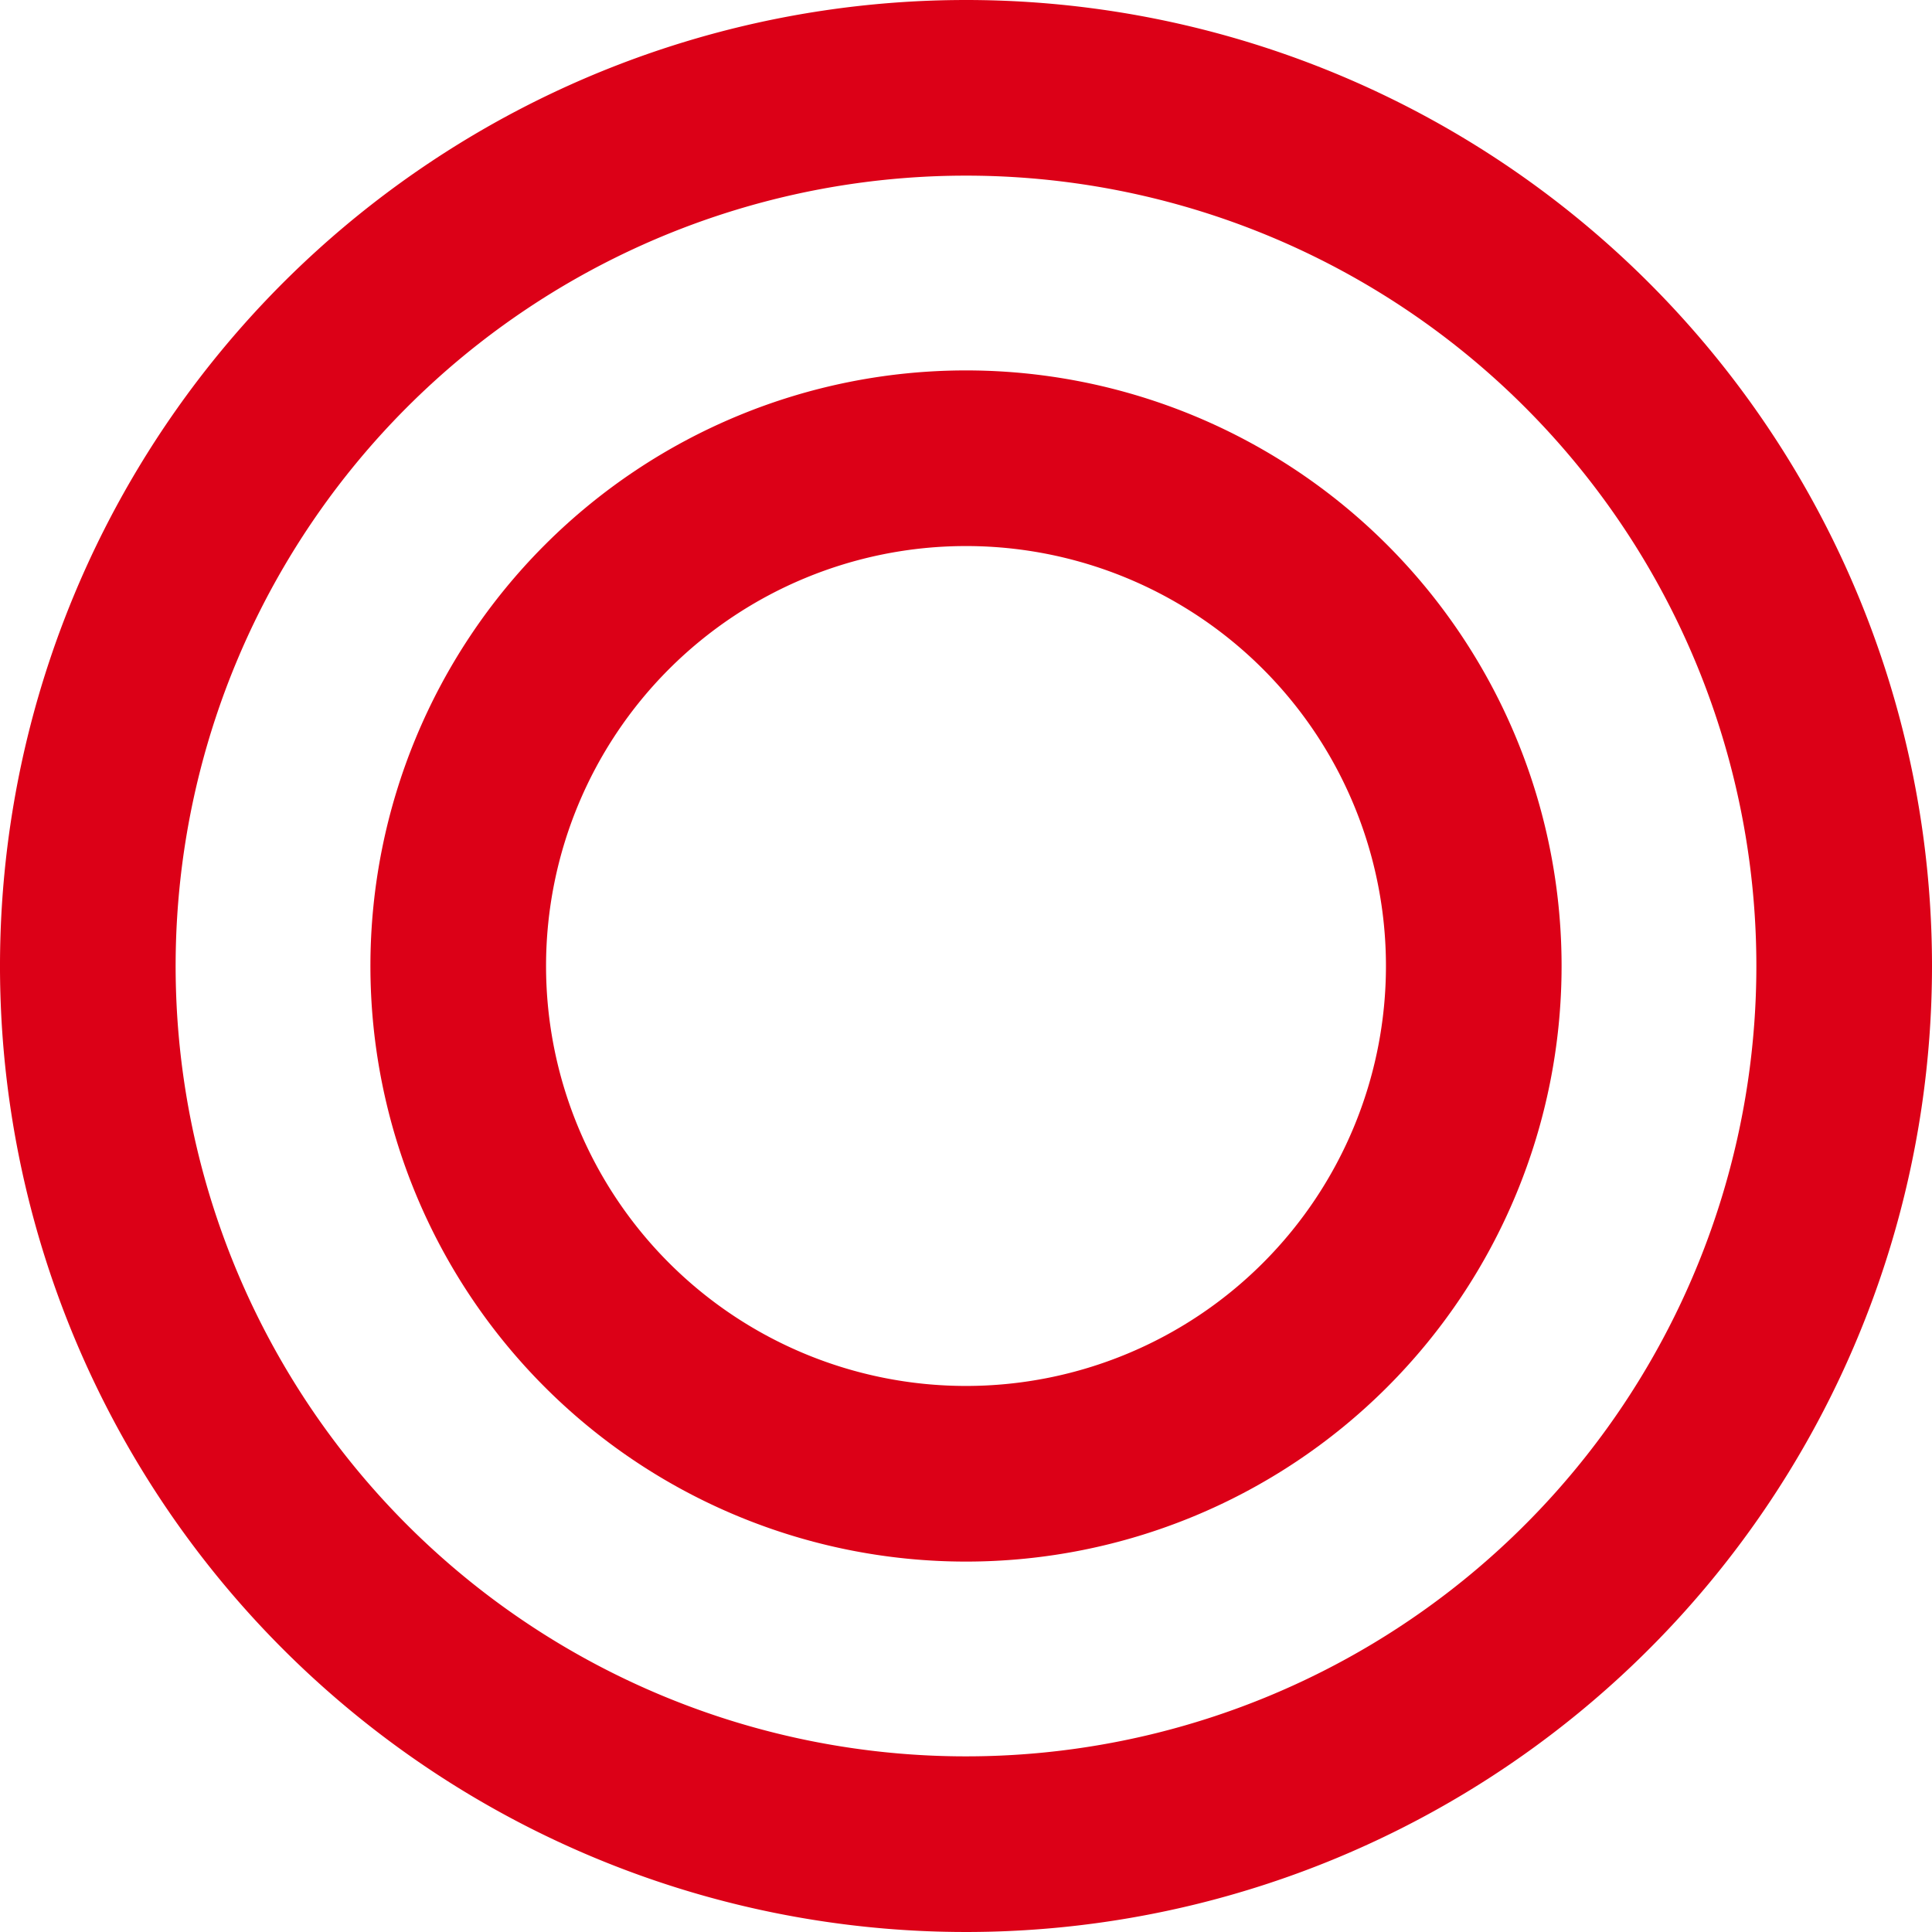 <svg xmlns="http://www.w3.org/2000/svg" width="33" height="33" viewBox="0 0 33 33">
  <g id="Group_7924" data-name="Group 7924" transform="translate(-590.5 -9812.5)">
    <path id="Icon_feather-circle" data-name="Icon feather-circle" d="M33,18A15,15,0,1,1,18,3,15,15,0,0,1,33,18Z" transform="translate(589 9811)" fill="none" stroke="#dc0017" stroke-linecap="round" stroke-linejoin="round" stroke-width="3"/>
    <path id="Icon_feather-circle-2" data-name="Icon feather-circle" d="M20.346,11.673A8.673,8.673,0,1,1,11.673,3a8.673,8.673,0,0,1,8.673,8.673Z" transform="translate(595.327 9817.327)" fill="none" stroke="#dc0017" stroke-linecap="round" stroke-linejoin="round" stroke-width="3"/>
  </g>
</svg>
